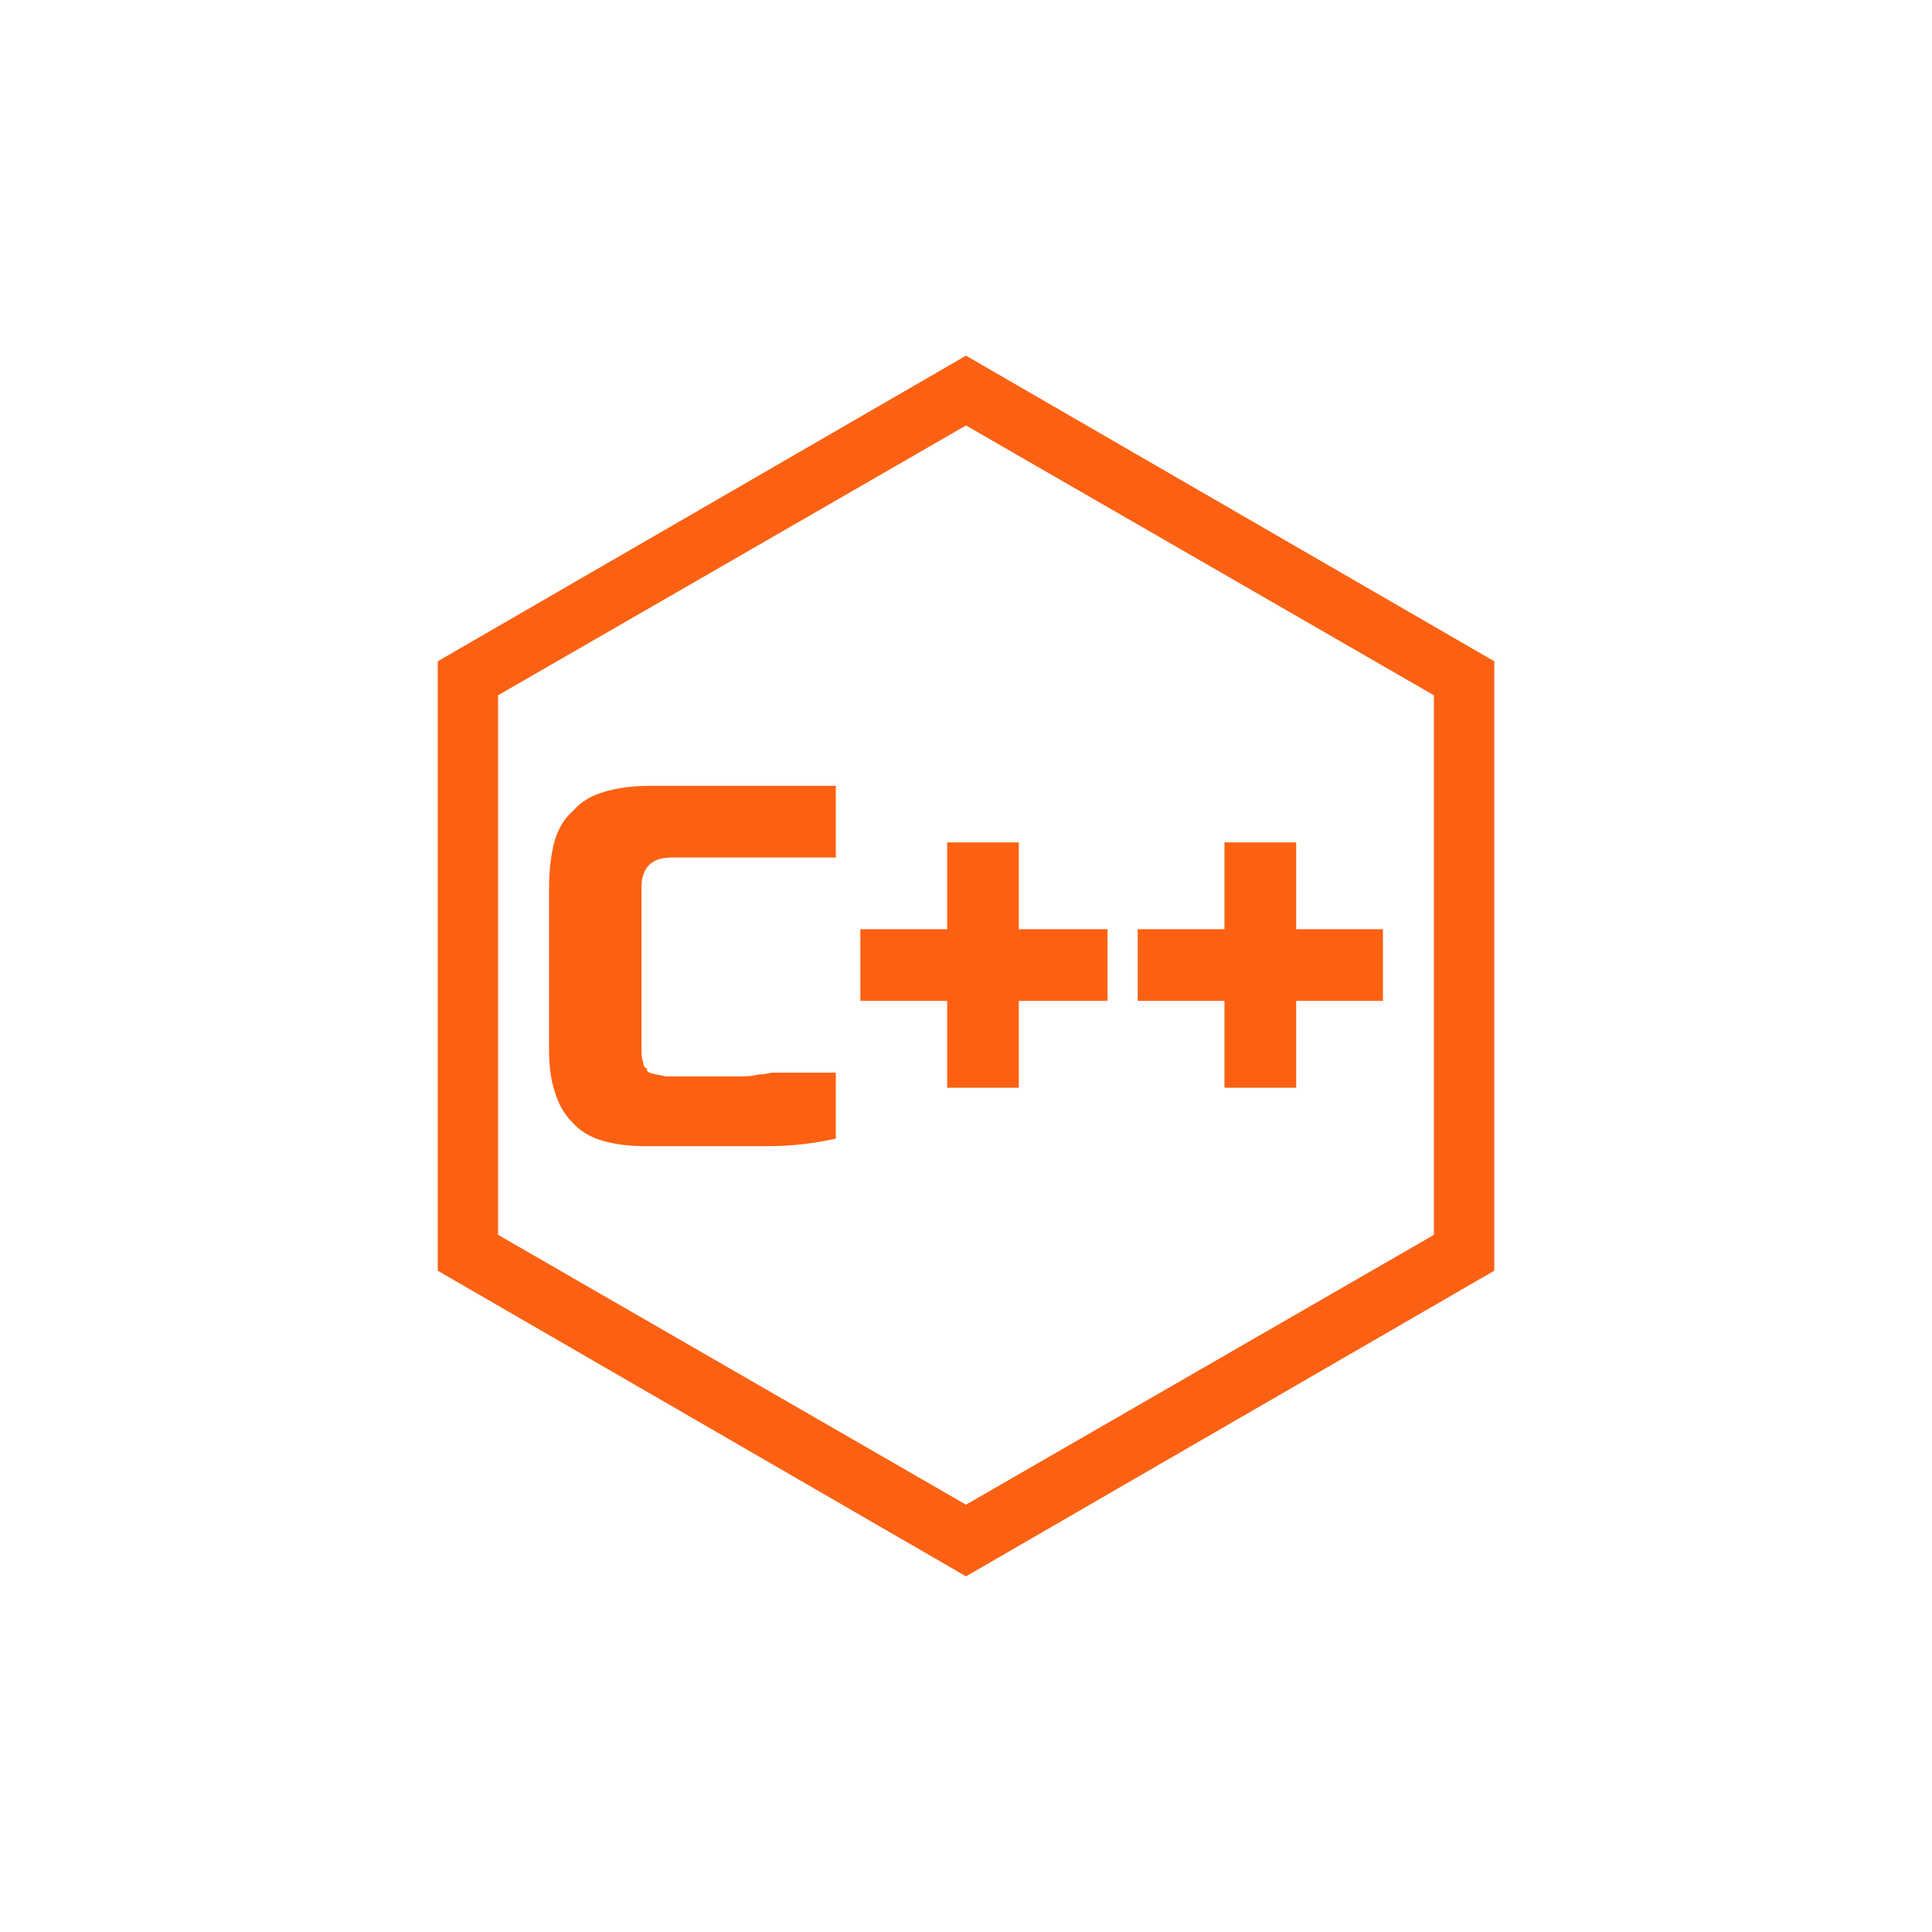 <svg width="32" height="32" viewBox="0 0 32 32" fill="none" xmlns="http://www.w3.org/2000/svg">
<path d="M16 5.891L7.25 10.953V21.047L16 26.109L24.75 21.047V10.953L16 5.891ZM23.75 20.453L16 24.922L8.25 20.453V11.516L16 7.047L23.75 11.516V20.453ZM9.5 13.422C9.354 13.547 9.25 13.713 9.188 13.922C9.125 14.151 9.094 14.412 9.094 14.703V17.391C9.094 17.662 9.125 17.891 9.188 18.078C9.25 18.287 9.344 18.453 9.469 18.578C9.594 18.724 9.76 18.828 9.969 18.891C10.177 18.953 10.417 18.984 10.688 18.984H12.719C12.906 18.984 13.094 18.974 13.281 18.953C13.469 18.932 13.656 18.901 13.844 18.859V17.766H12.781C12.698 17.787 12.625 17.797 12.562 17.797C12.479 17.818 12.396 17.828 12.312 17.828H11.031L10.875 17.797C10.75 17.776 10.698 17.745 10.719 17.703C10.677 17.682 10.656 17.651 10.656 17.609C10.635 17.547 10.625 17.484 10.625 17.422V14.703C10.625 14.537 10.667 14.412 10.75 14.328C10.833 14.245 10.958 14.203 11.125 14.203H13.844V13.016H10.781C10.49 13.016 10.24 13.047 10.031 13.109C9.802 13.172 9.625 13.276 9.5 13.422ZM15.688 13.953V15.391H14.25V16.578H15.688V18.016H16.875V16.578H18.344V15.391H16.875V13.953H15.688ZM20.281 18.016H21.469V16.578H22.906V15.391H21.469V13.953H20.281V15.391H18.844V16.578H20.281V18.016Z" fill="#FC6113"/>
</svg>
